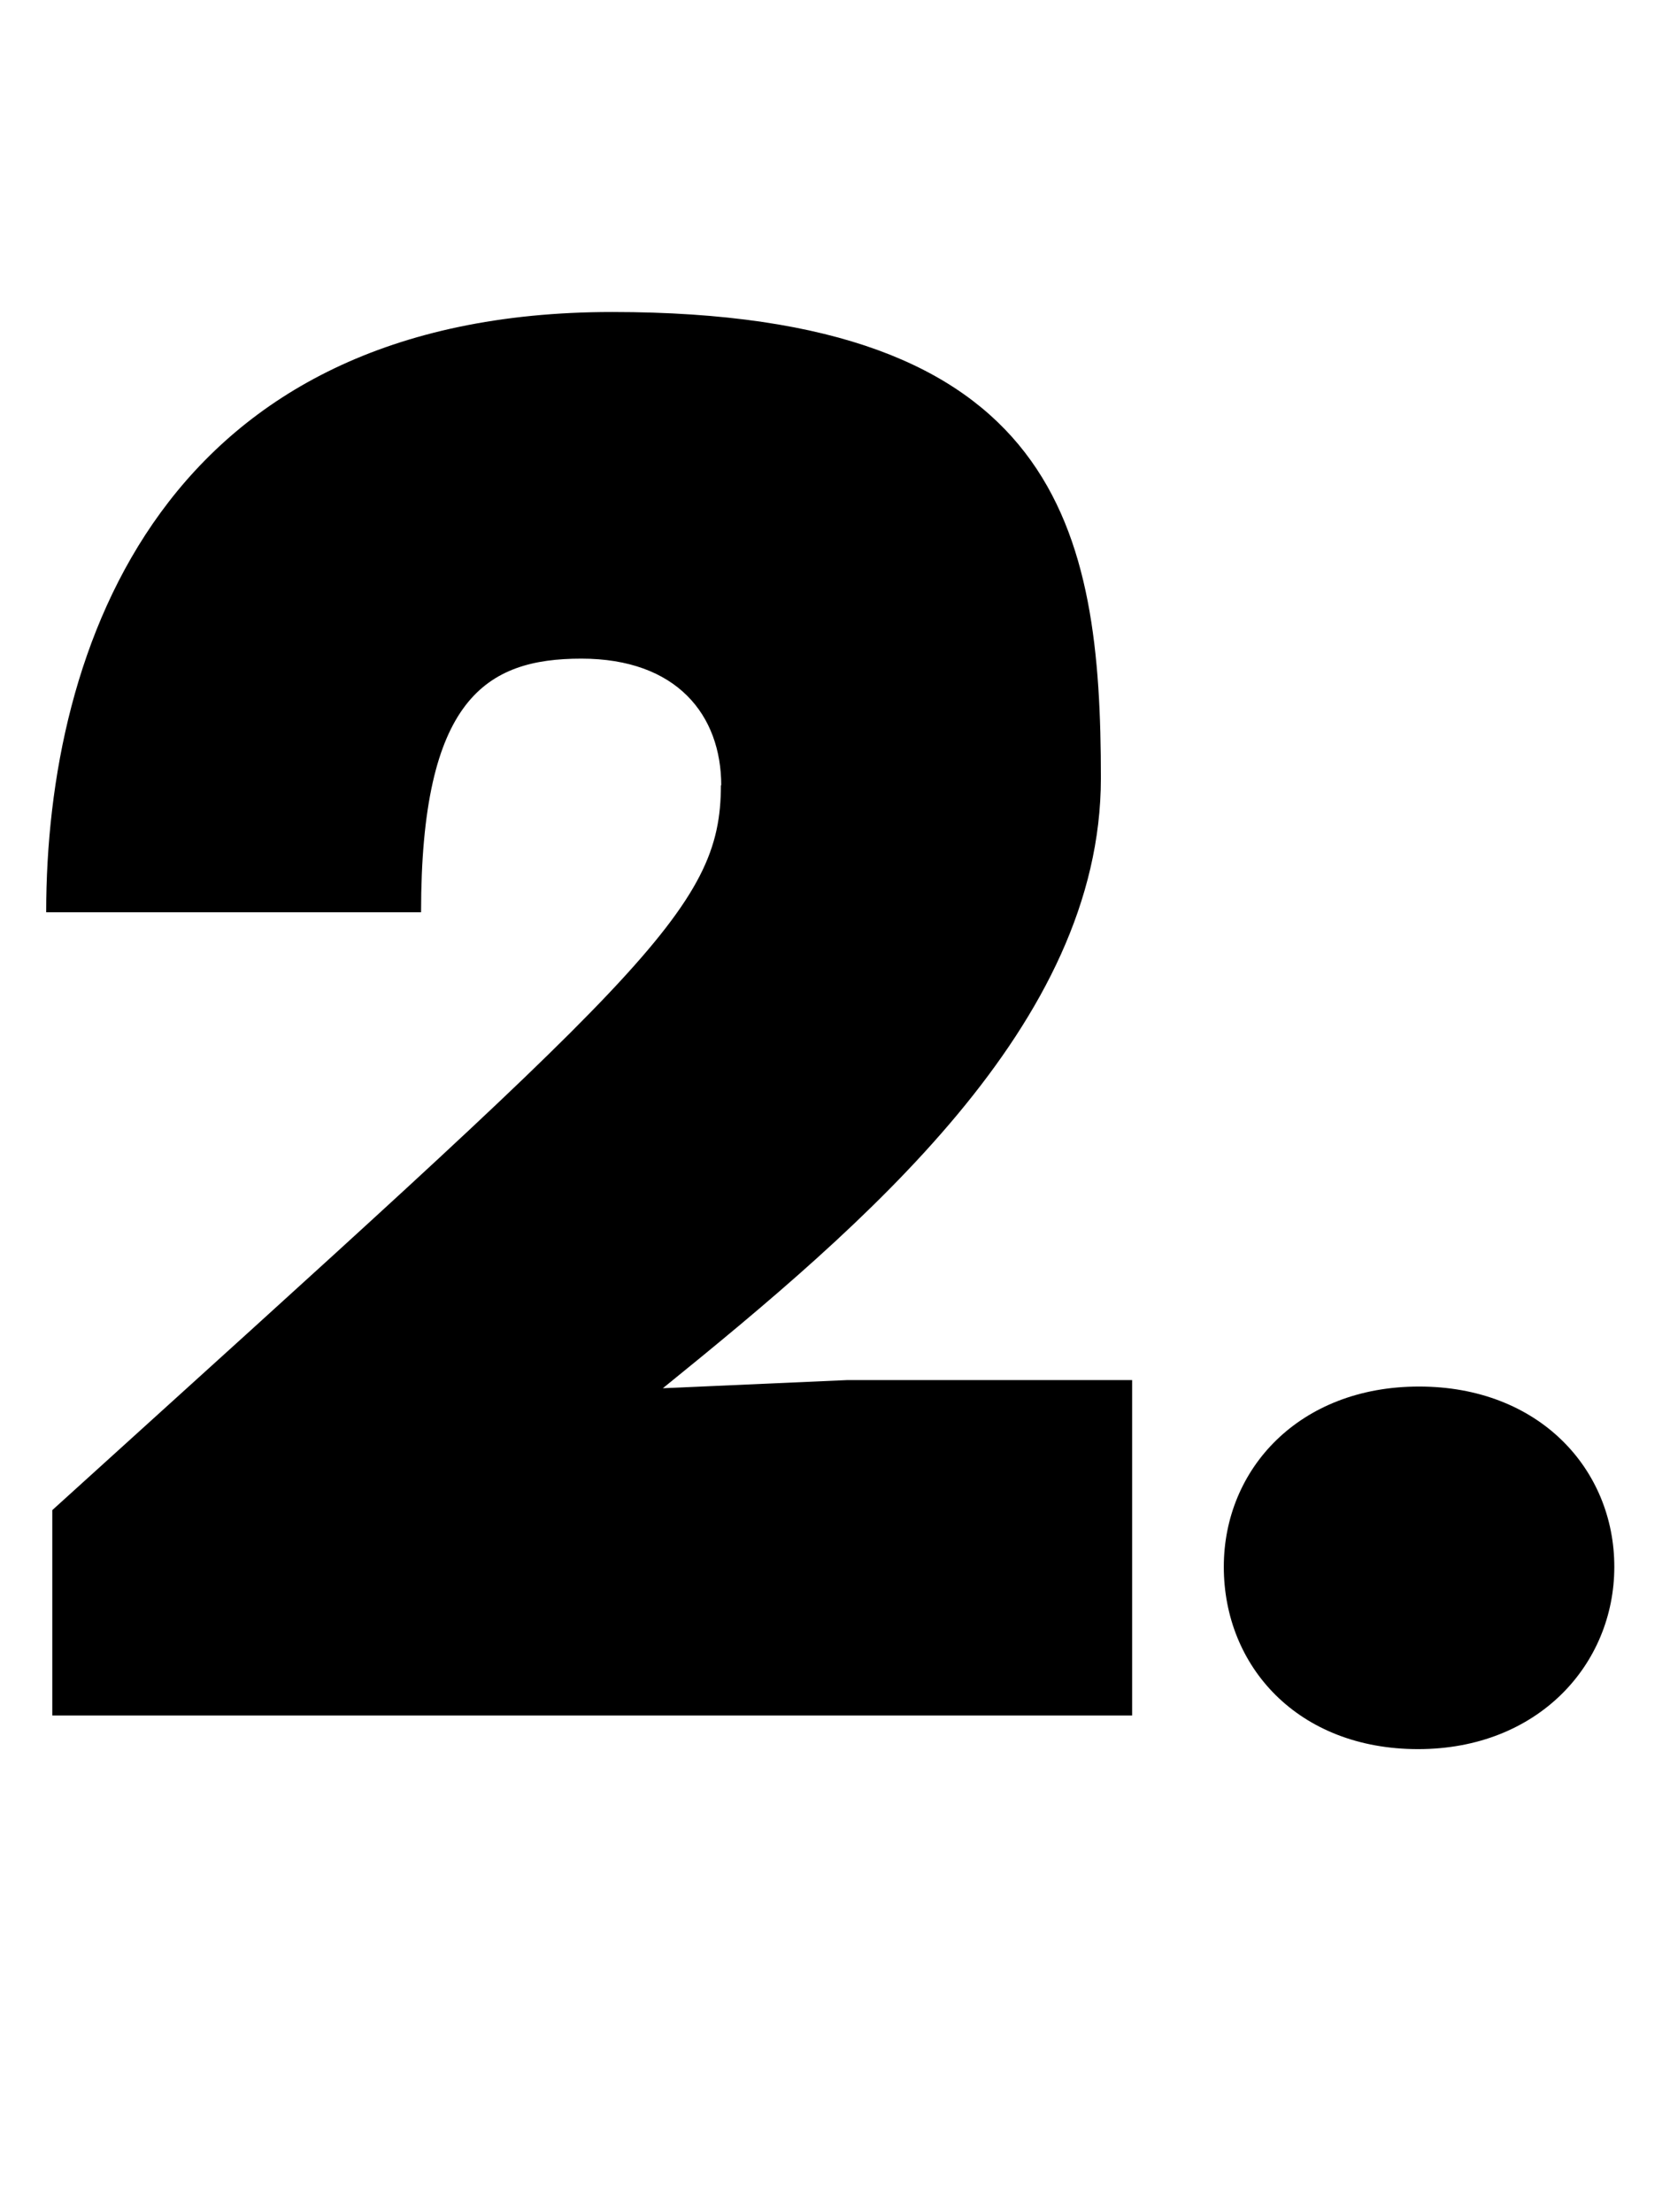 <?xml version="1.0" encoding="UTF-8"?>
<svg id="Layer_2" xmlns="http://www.w3.org/2000/svg" version="1.1" viewBox="0 0 491.8 651.6">
  <!-- Generator: Adobe Illustrator 29.8.2, SVG Export Plug-In . SVG Version: 2.1.1 Build 3)  -->
  <defs>
    <style>
      .st0 {
        isolation: isolate;
      }
    </style>
  </defs>
  <g id="Layer_1-2">
    <g class="st0">
      <g class="st0">
        <path d="M212.4,231.4c0-20.8-13.1-37.4-41.2-37.4s-47.2,11.9-47.2,74.7H13.6c0-78.3,34.4-176.8,166.7-176.8s143.9,64.7,143.9,137.3-69.4,131.4-129,179.7l54.3-2.4h83.9v98.8H15.4v-60.5c174.4-158.1,196.9-176.5,196.9-213.6Z"/>
      </g>
      <g class="st0">
        <path d="M360.4,461.5c0-28.8,22.2-53.1,57.5-53.1s57.5,24.3,57.5,53.1-22.5,53.7-57.8,53.7-57.2-24.3-57.2-53.7Z"/>
      </g>
    </g>
  </g>
</svg>